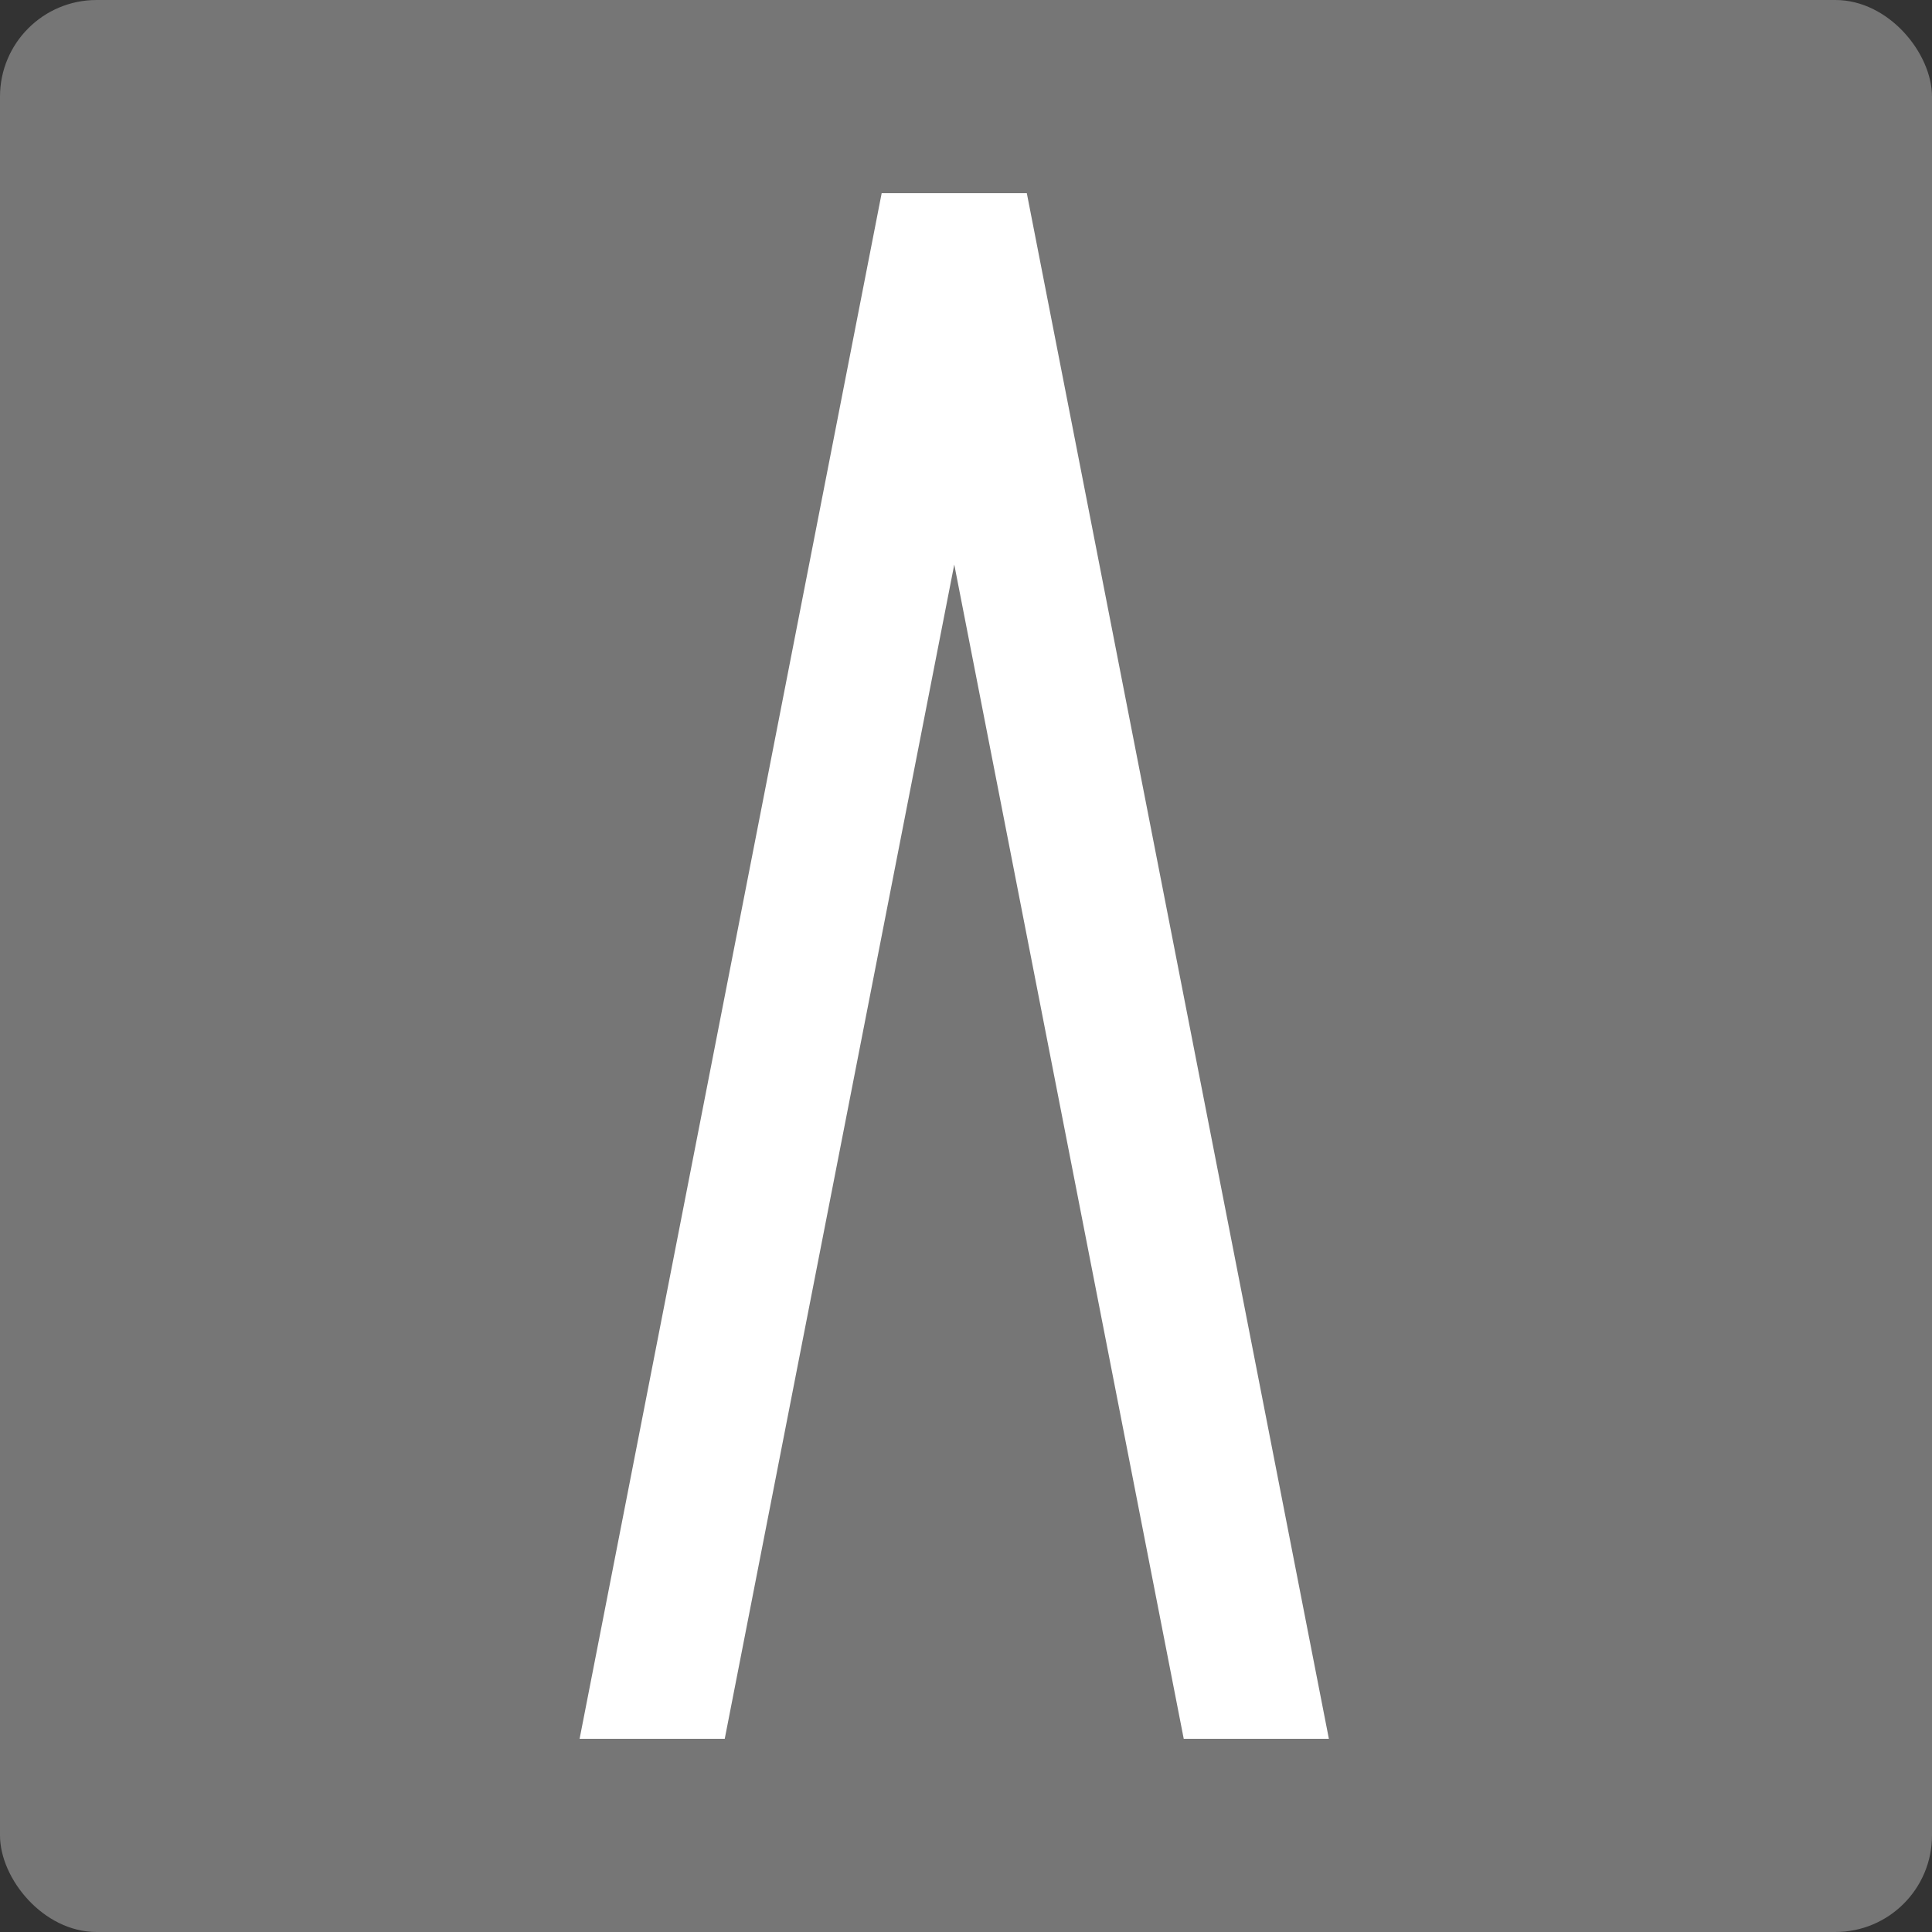 ﻿<svg viewBox="0 0 40 40" version="1.1" xmlns="http://www.w3.org/2000/svg" xmlns:xlink="http://www.w3.org/1999/xlink" height="140px" width="140px">
  <rect x="0" y="0" width="40" height="40" fill="#333333" stroke="none"/>
  <!-- Generator: Sketch 52.6 (67491) - http://www.bohemiancoding.com/sketch -->
  <title>Portal square/Surfaceprivee.com (France)</title>
  <desc>Created with Sketch.</desc>
  <g id="Portal-square/Surfaceprivee.com-(France)" stroke="none" stroke-width="1" fill="none" fill-rule="evenodd">
    <rect id="Rectangle" fill="#767676" fill-rule="nonzero" x="0" y="0" width="40" height="40" rx="2"></rect>
    <polygon id="Fill-2" fill="#FFFFFF" points="27.513 36 21.259 4 18.254 4 12 36 15.005 36 19.757 11.688 24.508 36"></polygon>
  </g>
</svg>